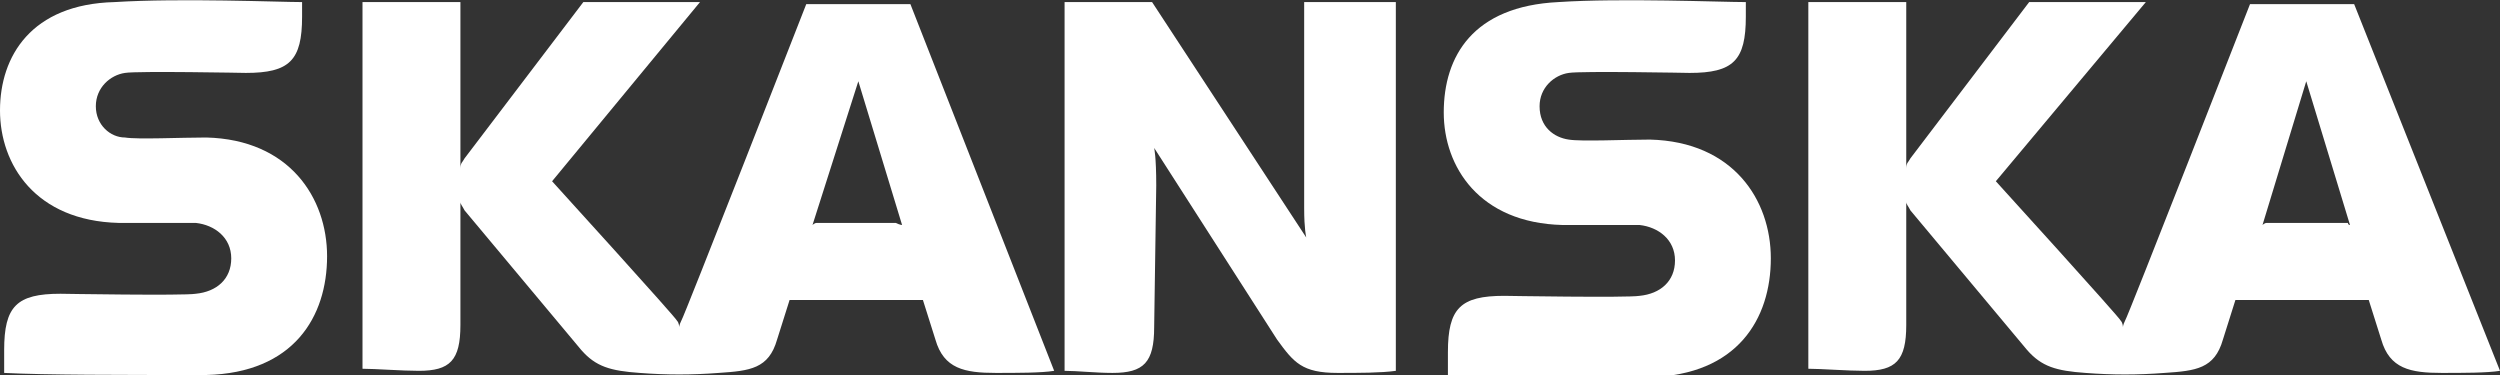<?xml version="1.0" encoding="utf-8"?>
<!-- Generator: Adobe Illustrator 25.2.0, SVG Export Plug-In . SVG Version: 6.00 Build 0)  -->
<svg version="1.1" id="Layer_1" xmlns="http://www.w3.org/2000/svg" xmlns:xlink="http://www.w3.org/1999/xlink" x="0px" y="0px"
	 viewBox="0 0 120 18" style="enable-background:new 0 0 120 18;" xml:space="preserve">
<rect x="0" y="0" width="120" height="18" fill="#333333" stroke="none"/>
<style type="text/css">
	.st0{fill:#FFFFFF;}
</style>
<g>
	<path class="st0" d="M55.4,15.7c0,1.7-0.5,2.2-2,2.2c-0.8,0-1.7-0.1-2.3-0.1V0.1h4.2l7.4,11.3c0,0-0.1-0.4-0.1-1.4V0.1H67v17.7
		c-0.7,0.1-1.8,0.1-2.8,0.1c-1.7,0-2.1-0.5-2.9-1.6c-0.7-1.1-5.9-9.2-5.9-9.2s0.1,0.4,0.1,1.8L55.4,15.7L55.4,15.7z"/>
	<path class="st0" d="M5.5,0.1C1.5,0.2,0,2.7,0,5.3c0,2.6,1.7,5.3,5.7,5.4c1.4,0,3.1,0,3.7,0c0.9,0.1,1.7,0.7,1.7,1.7
		c0,1-0.7,1.6-1.7,1.7c-0.6,0.1-6.5,0-6.5,0c-2.1,0-2.7,0.6-2.7,2.7v1.1C2.2,18,5.7,18,9.9,18c4.2-0.1,5.8-2.8,5.8-5.7
		c0-2.8-1.8-5.6-5.8-5.7c-1.2,0-3.3,0.1-3.9,0C5.3,6.6,4.6,6,4.6,5.1c0-0.9,0.7-1.5,1.4-1.6c0.6-0.1,5.8,0,5.8,0
		c2.1,0,2.7-0.6,2.7-2.7V0.1C13.4,0.1,8.7-0.1,5.5,0.1z"/>
	<path class="st0" d="M74.8,0.1c-4.1,0.2-5.5,2.6-5.5,5.3c0,2.6,1.7,5.3,5.7,5.4c1.4,0,3.1,0,3.7,0c0.9,0.1,1.7,0.7,1.7,1.7
		c0,1-0.7,1.6-1.7,1.7c-0.6,0.1-6.5,0-6.5,0c-2.1,0-2.7,0.6-2.7,2.7v1.1c2,0.1,5.5,0.1,9.7,0.1c4.2-0.1,5.8-2.8,5.8-5.7
		c0-2.8-1.8-5.6-5.8-5.7c-1.2,0-3.3,0.1-3.9,0c-0.7-0.1-1.4-0.6-1.4-1.6c0-0.9,0.7-1.5,1.4-1.6c0.6-0.1,5.8,0,5.8,0
		c2.1,0,2.7-0.6,2.7-2.7V0.1C82.6,0.1,77.8-0.1,74.8,0.1z"/>
	<path class="st0" d="M50.6,17.8c-0.6,0.1-1.8,0.1-2.8,0.1c-1.5,0-2.5-0.2-2.9-1.6l-0.6-1.9h-6.4l-0.6,1.9c-0.4,1.4-1.3,1.5-2.8,1.6
		c-1.3,0.1-2.5,0.1-3.8,0c-1.4-0.1-2.1-0.3-2.8-1.1l-5.6-6.7c-0.1-0.2-0.2-0.3-0.2-0.4v5.9c0,1.7-0.5,2.2-2,2.2
		c-0.8,0-2.1-0.1-2.7-0.1V0.1h4.7v8c0-0.3,0.1-0.3,0.2-0.5L28,0.1h5.6l-7.1,8.6c0,0,6,6.6,6,6.7c0.1,0.1,0.1,0.3,0.1,0.3
		s0-0.1,0.1-0.3c0.1-0.1,6-15.2,6-15.2h5L50.6,17.8z M43.3,10.8l-2.1-6.9L39,10.8c0,0,0.1-0.1,0.2-0.1H43
		C43.2,10.8,43.3,10.8,43.3,10.8z"/>
	<path class="st0" d="M120,17.8c-0.6,0.1-1.8,0.1-2.8,0.1c-1.5,0-2.5-0.2-2.9-1.6l-0.6-1.9h-6.4l-0.6,1.9c-0.4,1.4-1.3,1.5-2.8,1.6
		c-1.3,0.1-2.5,0.1-3.8,0c-1.4-0.1-2.1-0.3-2.8-1.1l-5.6-6.7c-0.1-0.2-0.2-0.3-0.2-0.4v5.9c0,1.7-0.5,2.2-2,2.2
		c-0.8,0-2.1-0.1-2.7-0.1V0.1h4.7v8c0-0.3,0.1-0.3,0.2-0.5l5.7-7.5h5.6l-7.2,8.6c0,0,6,6.6,6,6.7c0.1,0.1,0.1,0.3,0.1,0.3
		s0-0.1,0.1-0.3c0.1-0.1,6-15.2,6-15.2h5L120,17.8z M112.8,10.8l-2.1-6.9l-2.1,6.9c0,0,0.1-0.1,0.2-0.1h3.9
		C112.7,10.8,112.8,10.8,112.8,10.8z"/>
</g>
</svg>
